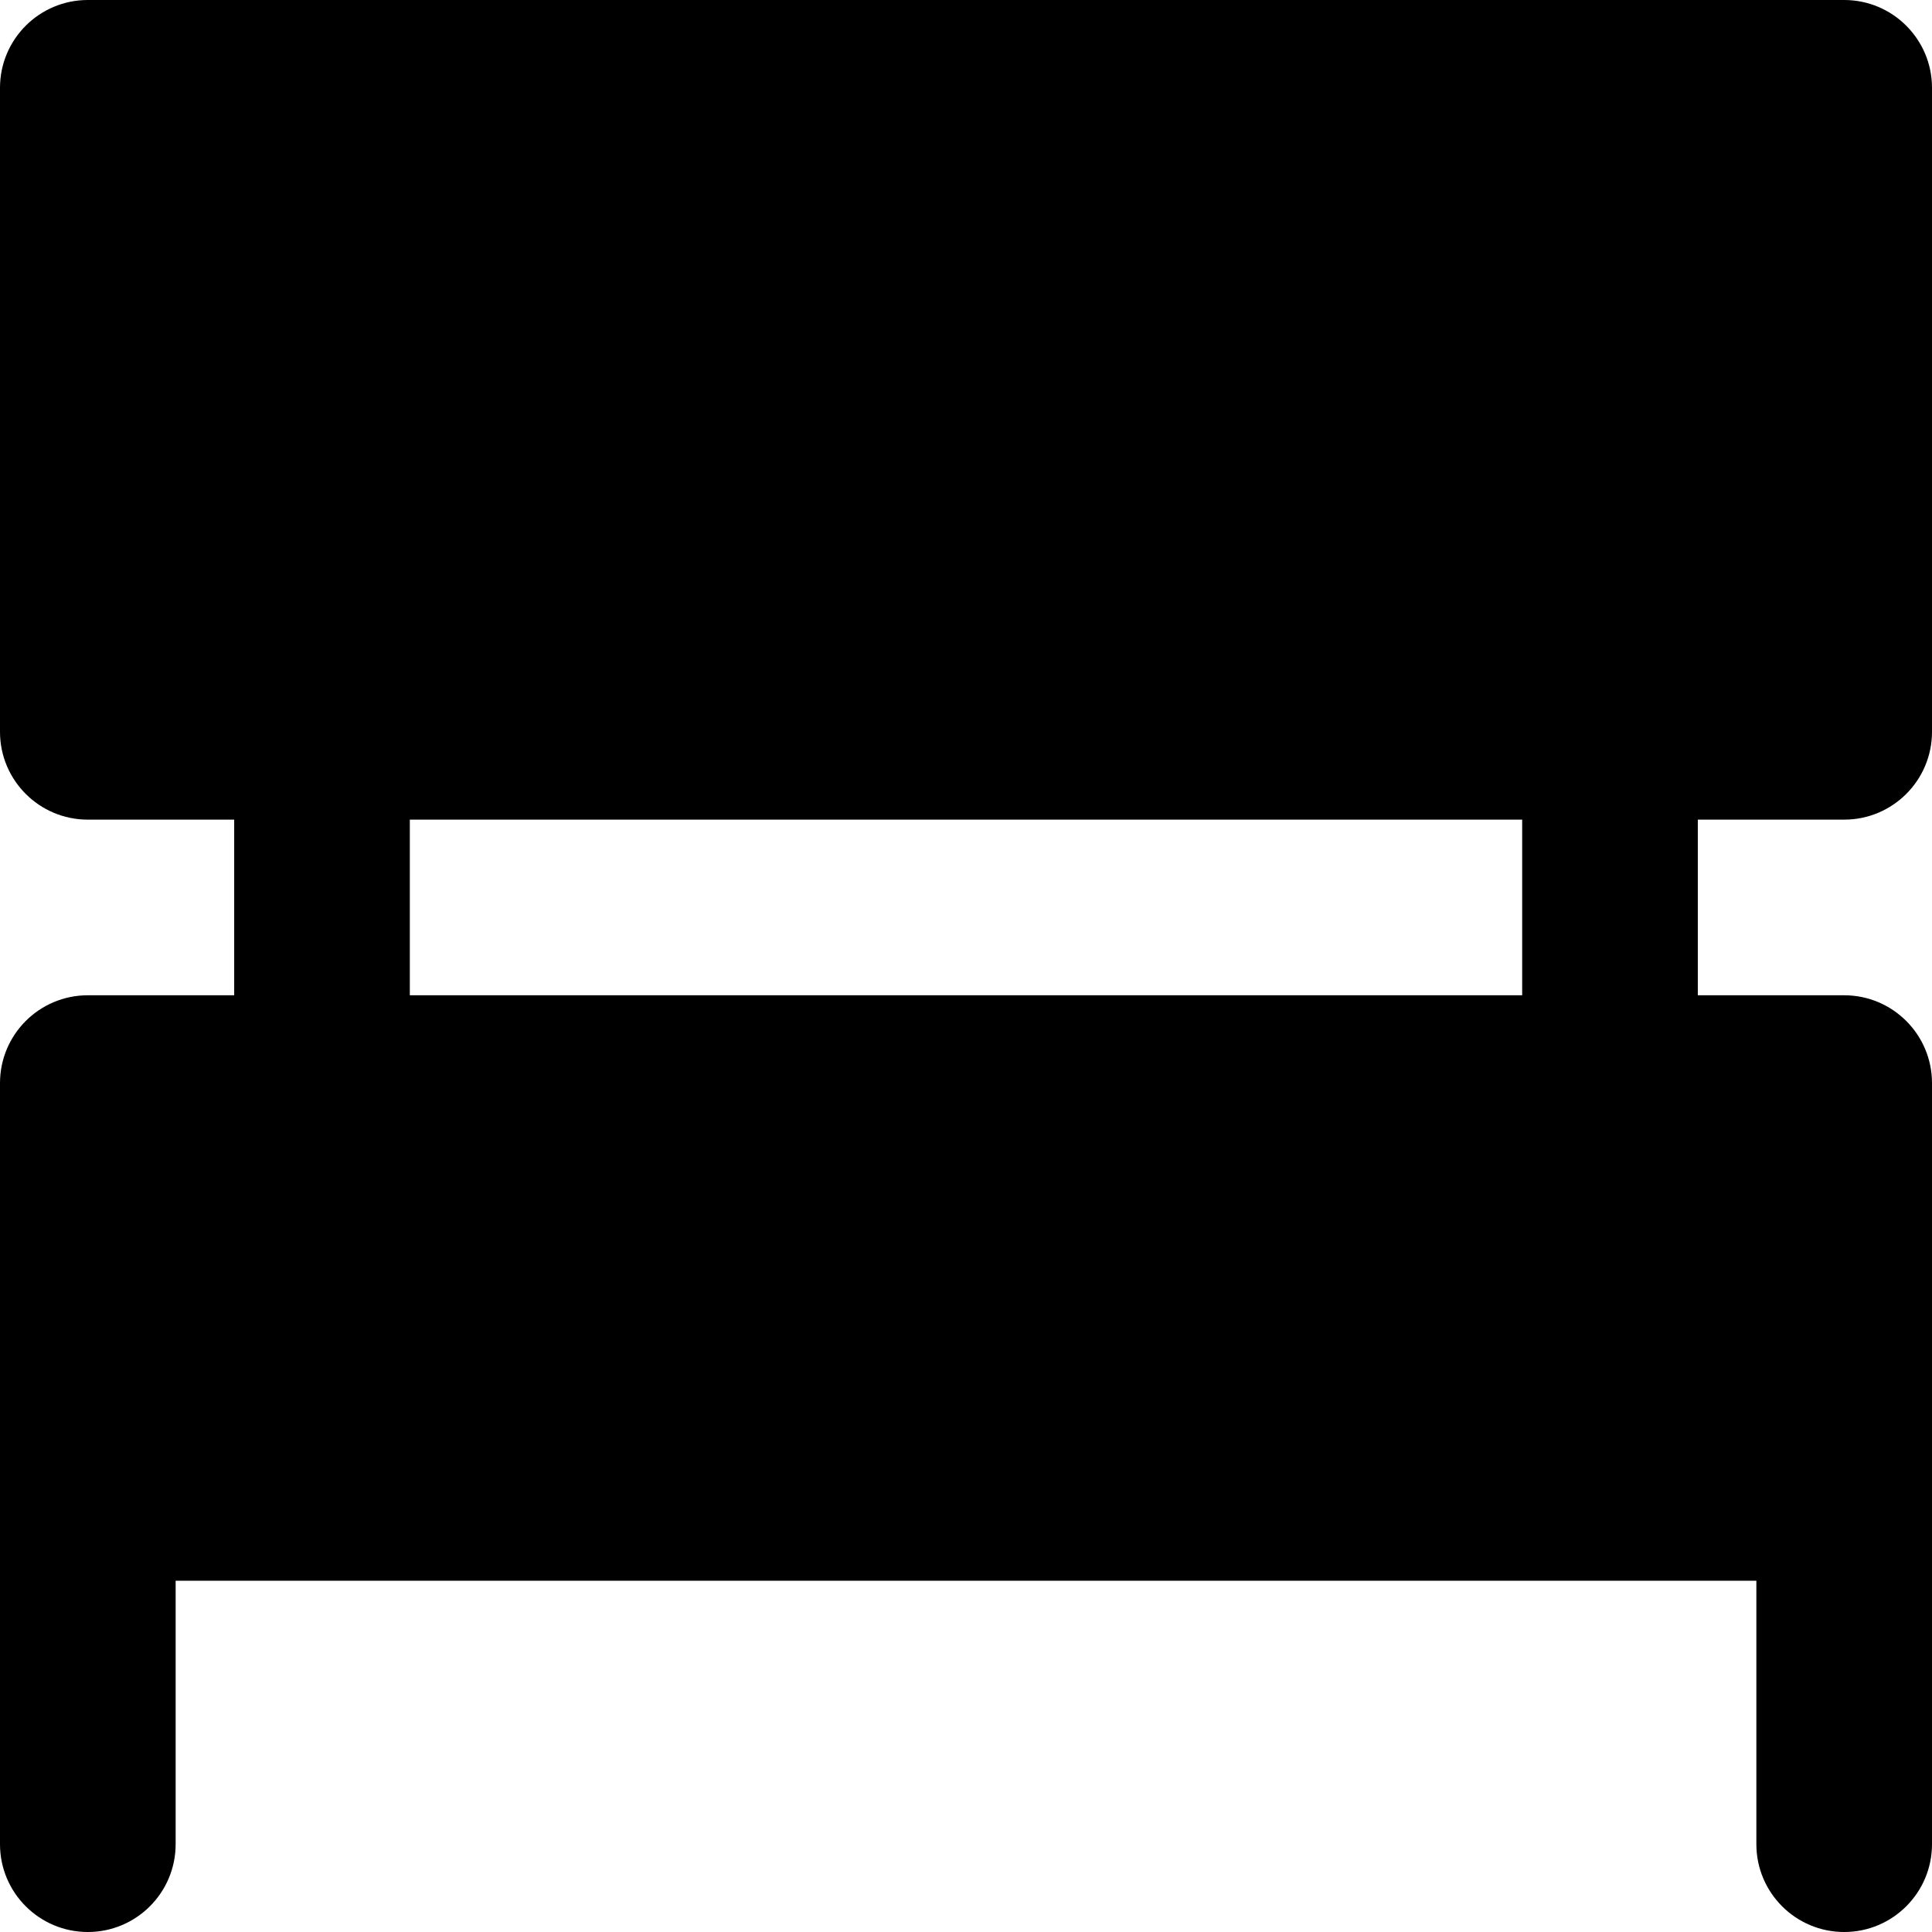 <?xml version="1.0" encoding="iso-8859-1"?>
<!-- Generator: Adobe Illustrator 19.0.0, SVG Export Plug-In . SVG Version: 6.00 Build 0)  -->
<svg version="1.1" id="Layer_1" xmlns="http://www.w3.org/2000/svg" xmlns:xlink="http://www.w3.org/1999/xlink" x="0px" y="0px"
	 viewBox="0 0 330 330" style="enable-background:new 0 0 330 330;" xml:space="preserve">
<g id="XMLID_7_">
	<path id="XMLID_8_" d="M315,0H15C6.716,0,0,6.717,0,15v110c0,8.284,6.716,15,15,15h25v30H15c-8.284,0-15,6.717-15,15v70v60
		c0,8.284,6.716,15,15,15s15-6.716,15-15v-45h270v45c0,8.284,6.716,15,15,15s15-6.716,15-15v-60v-70c0-8.283-6.716-15-15-15h-25v-30
		h25c8.284,0,15-6.716,15-15V15C330,6.717,323.284,0,315,0z M260,170H70v-30h190V170z"/>
</g>
<g>
</g>
<g>
</g>
<g>
</g>
<g>
</g>
<g>
</g>
<g>
</g>
<g>
</g>
<g>
</g>
<g>
</g>
<g>
</g>
<g>
</g>
<g>
</g>
<g>
</g>
<g>
</g>
<g>
</g>
</svg>
